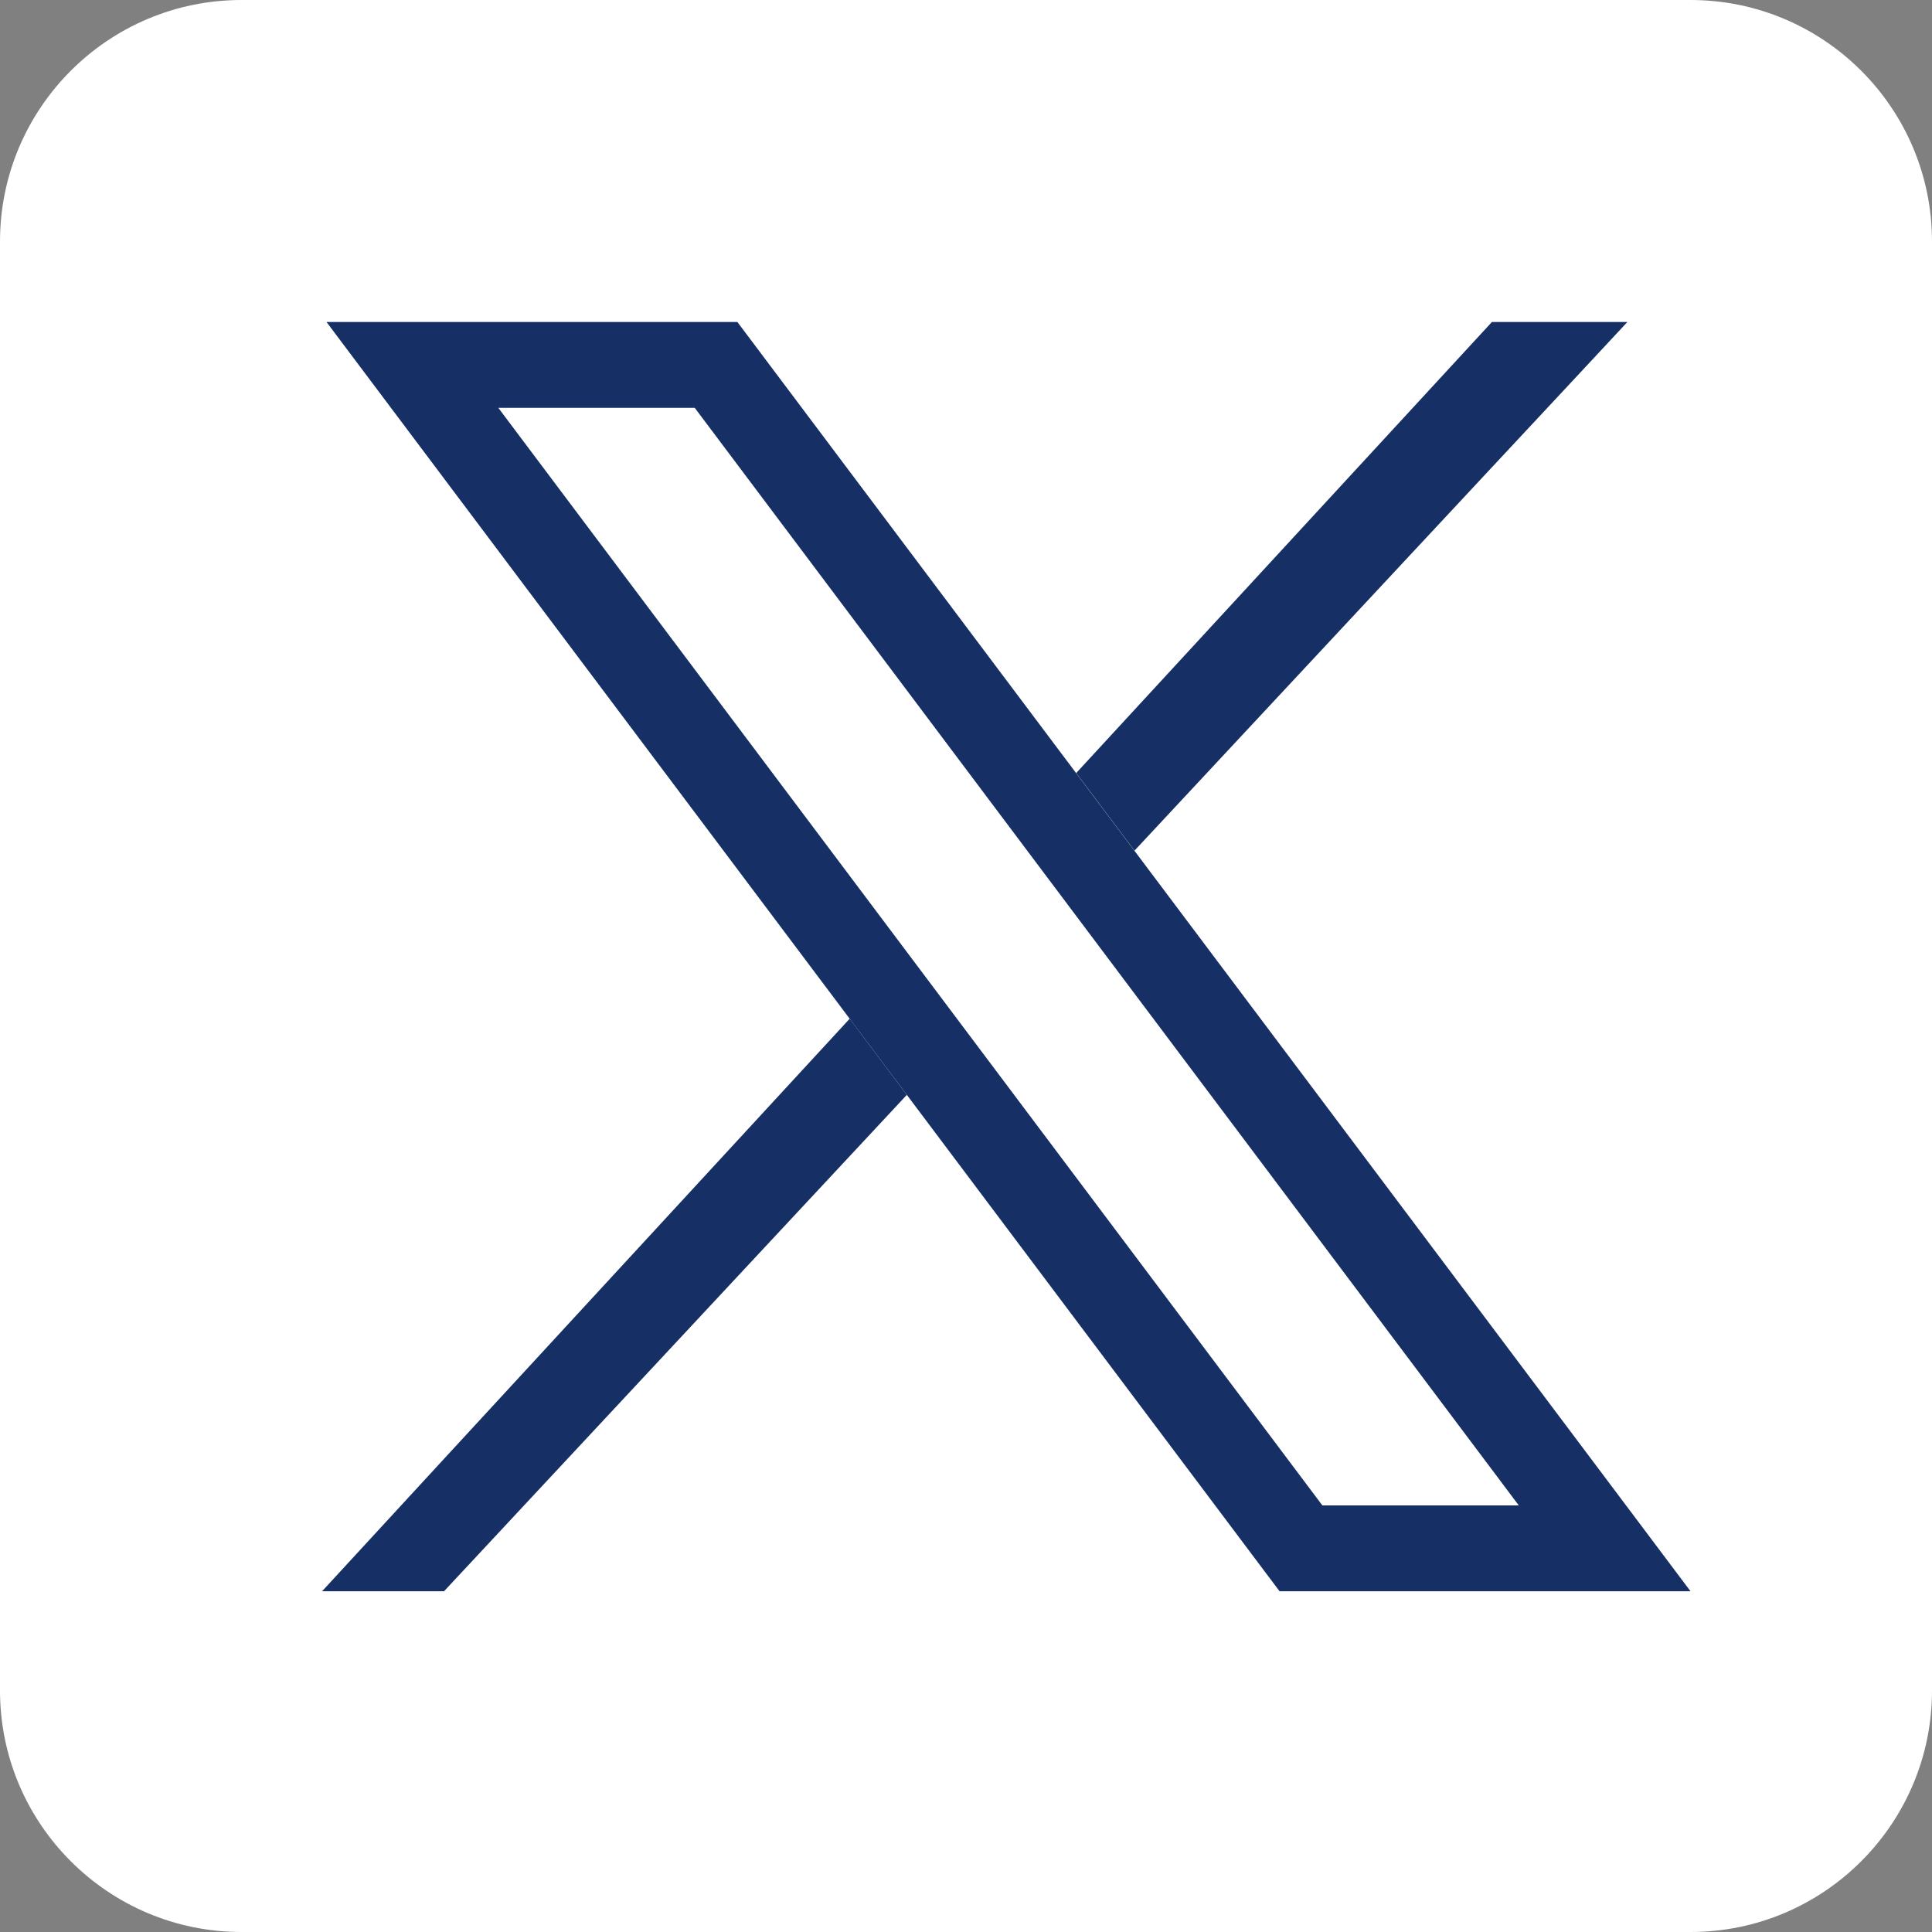 <svg width="24" height="24" viewBox="0 0 24 24" fill="none" xmlns="http://www.w3.org/2000/svg">
    <rect x="0" y="0" width="24" height="24" fill="#808080" stroke="none"/>
    <path d="M21 24H3c-1.656 0-3-1.344-3-3V3c0-1.656 1.344-3 3-3h18c1.656 0 3 1.344 3 3v18c0 1.656-1.344 3-3 3z" fill="#fff"/>
    <path fill-rule="evenodd" clip-rule="evenodd" d="m18.533 5.805.905-.97.778-.835h-1.683l-5.164 5.603.724.964 4.44-4.762zm-7.268 7.796-.71-.946-5.04 5.468-.814.884-.7.76h1.515l5.749-6.166z" fill="#162F65"/>
    <path fill-rule="evenodd" clip-rule="evenodd" d="m4.056 4 11.839 15.767H21L9.16 4H4.057zM6.19 5.066l10.237 13.635h2.44L8.63 5.066H6.19z" fill="#162F65"/>
</svg>

